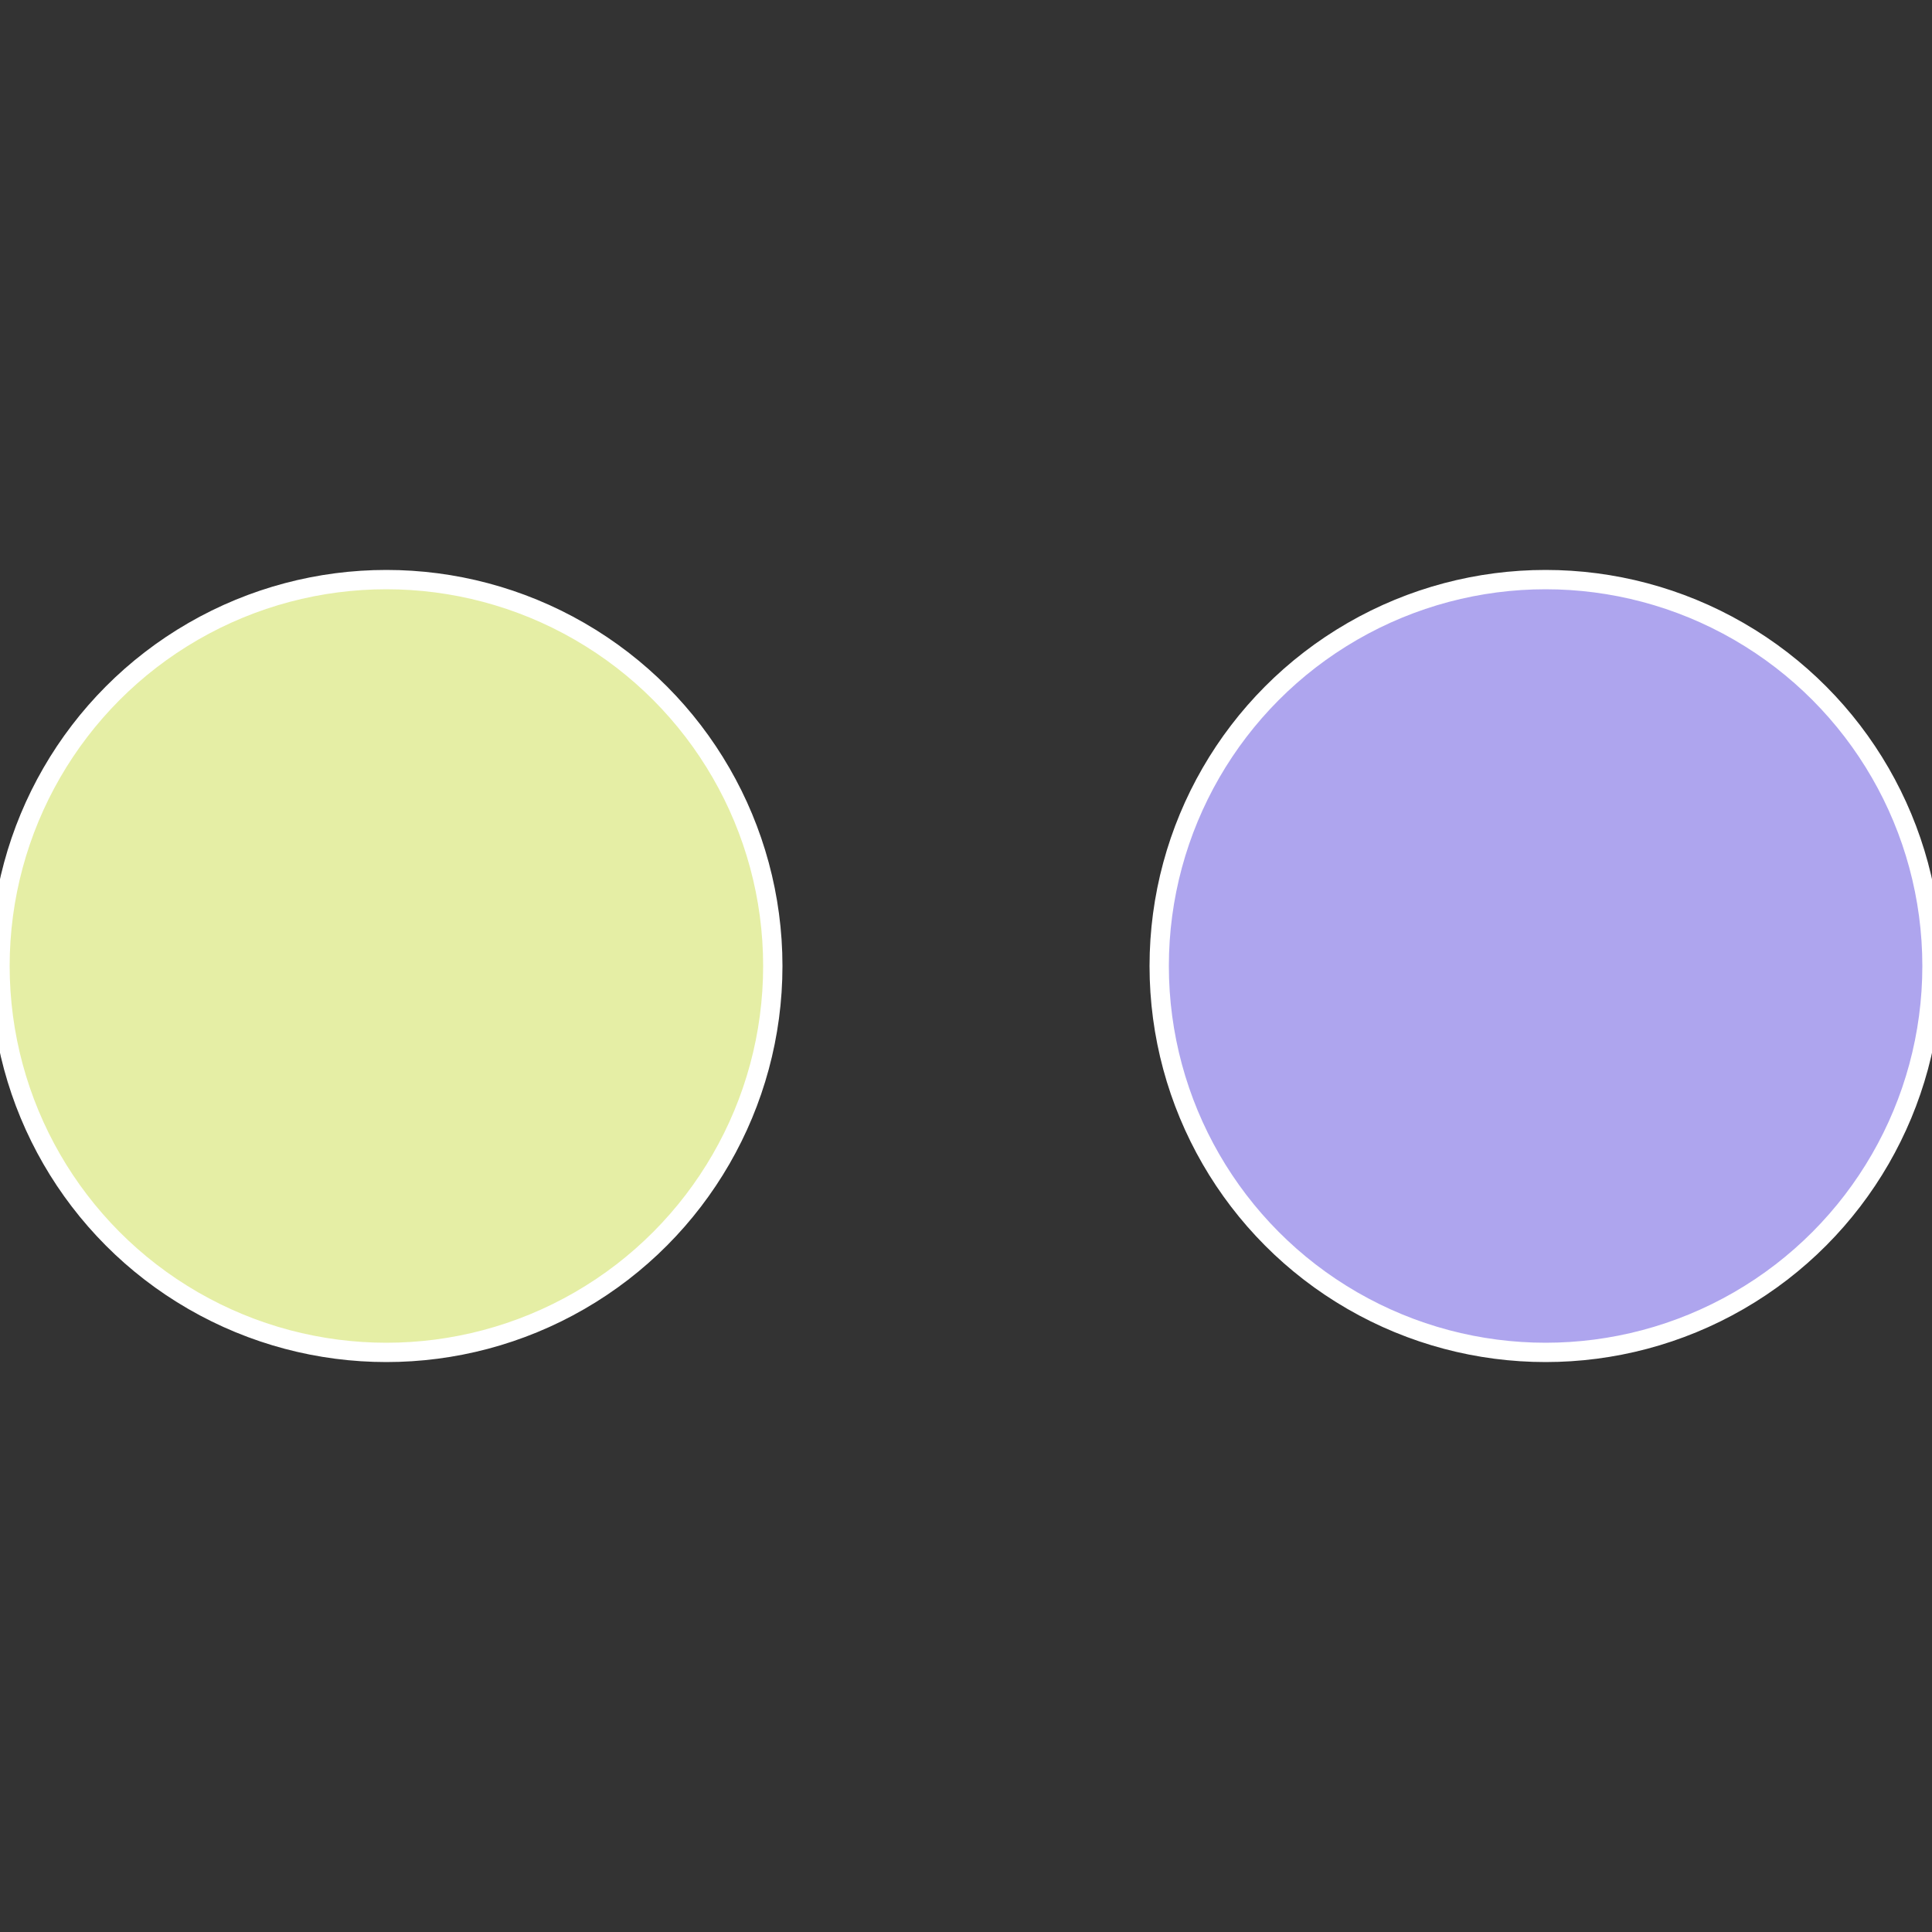 <?xml version="1.0" standalone="no"?>
<svg width="500" height="500" viewBox="-1 -1 2 2" xmlns="http://www.w3.org/2000/svg">
 
                <rect x="-1" y="-1" width="2" height="2" fill="#333333" stroke="none"/>
 
                <circle cx="0.6" cy="0" r="0.4" fill="#aea5ee" stroke="#fff" stroke-width="1%" />
             
                <circle cx="-0.6" cy="7.3478807948841E-17" r="0.4" fill="#e5eea5" stroke="#fff" stroke-width="1%" />
            </svg>
